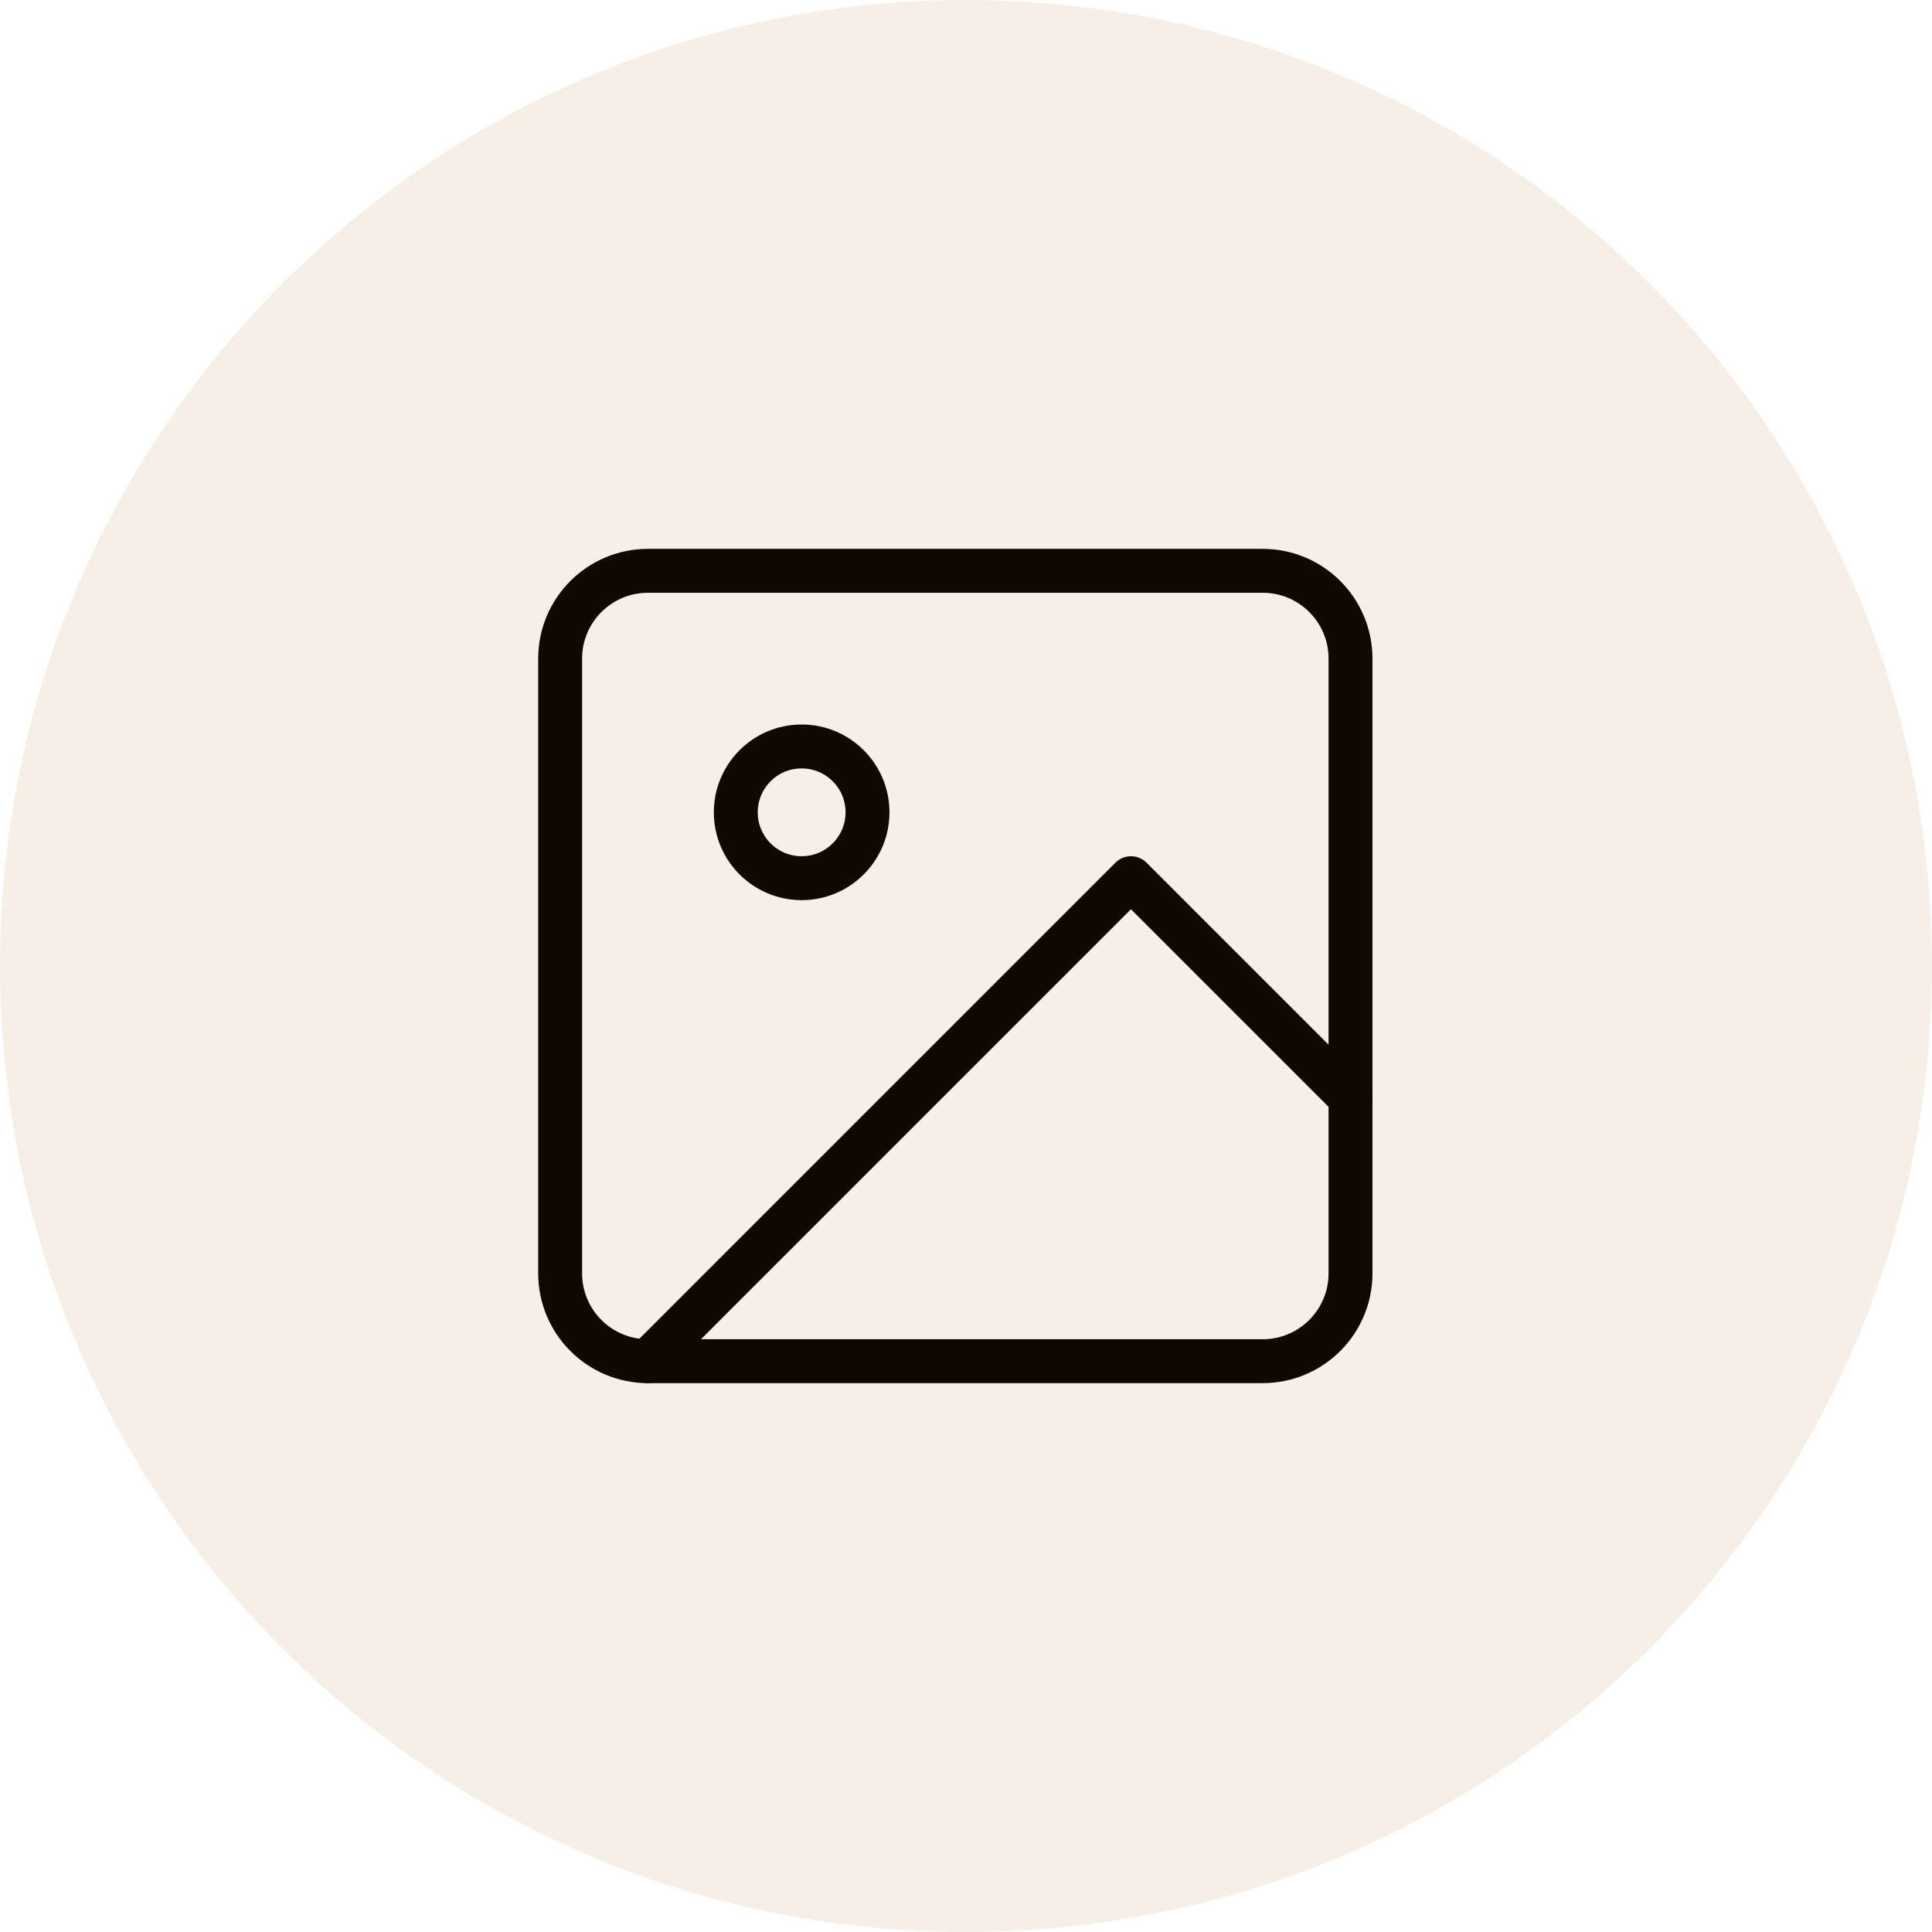 <svg xmlns="http://www.w3.org/2000/svg" width="88" height="88" viewBox="0 0 88 88" fill="none"><path d="M57.514 26H29.514C27.305 26 25.514 27.791 25.514 30V58C25.514 60.209 27.305 62 29.514 62H57.514C59.723 62 61.514 60.209 61.514 58V30C61.514 27.791 59.723 26 57.514 26Z" stroke="black" stroke-width="2" stroke-linecap="round" stroke-linejoin="round"></path><path d="M36.514 40C38.17 40 39.514 38.657 39.514 37C39.514 35.343 38.17 34 36.514 34C34.857 34 33.514 35.343 33.514 37C33.514 38.657 34.857 40 36.514 40Z" stroke="black" stroke-width="2" stroke-linecap="round" stroke-linejoin="round"></path><path d="M61.514 50L51.514 40L29.514 62" stroke="black" stroke-width="2" stroke-linecap="round" stroke-linejoin="round"></path><path d="M88 44C88 68.3 68.3 88 44 88C19.7 88 0 68.3 0 44C0 19.7 19.7 0 44 0C68.3 0 88 19.7 88 44Z" fill="#AB5D00" fill-opacity="0.1"></path></svg>